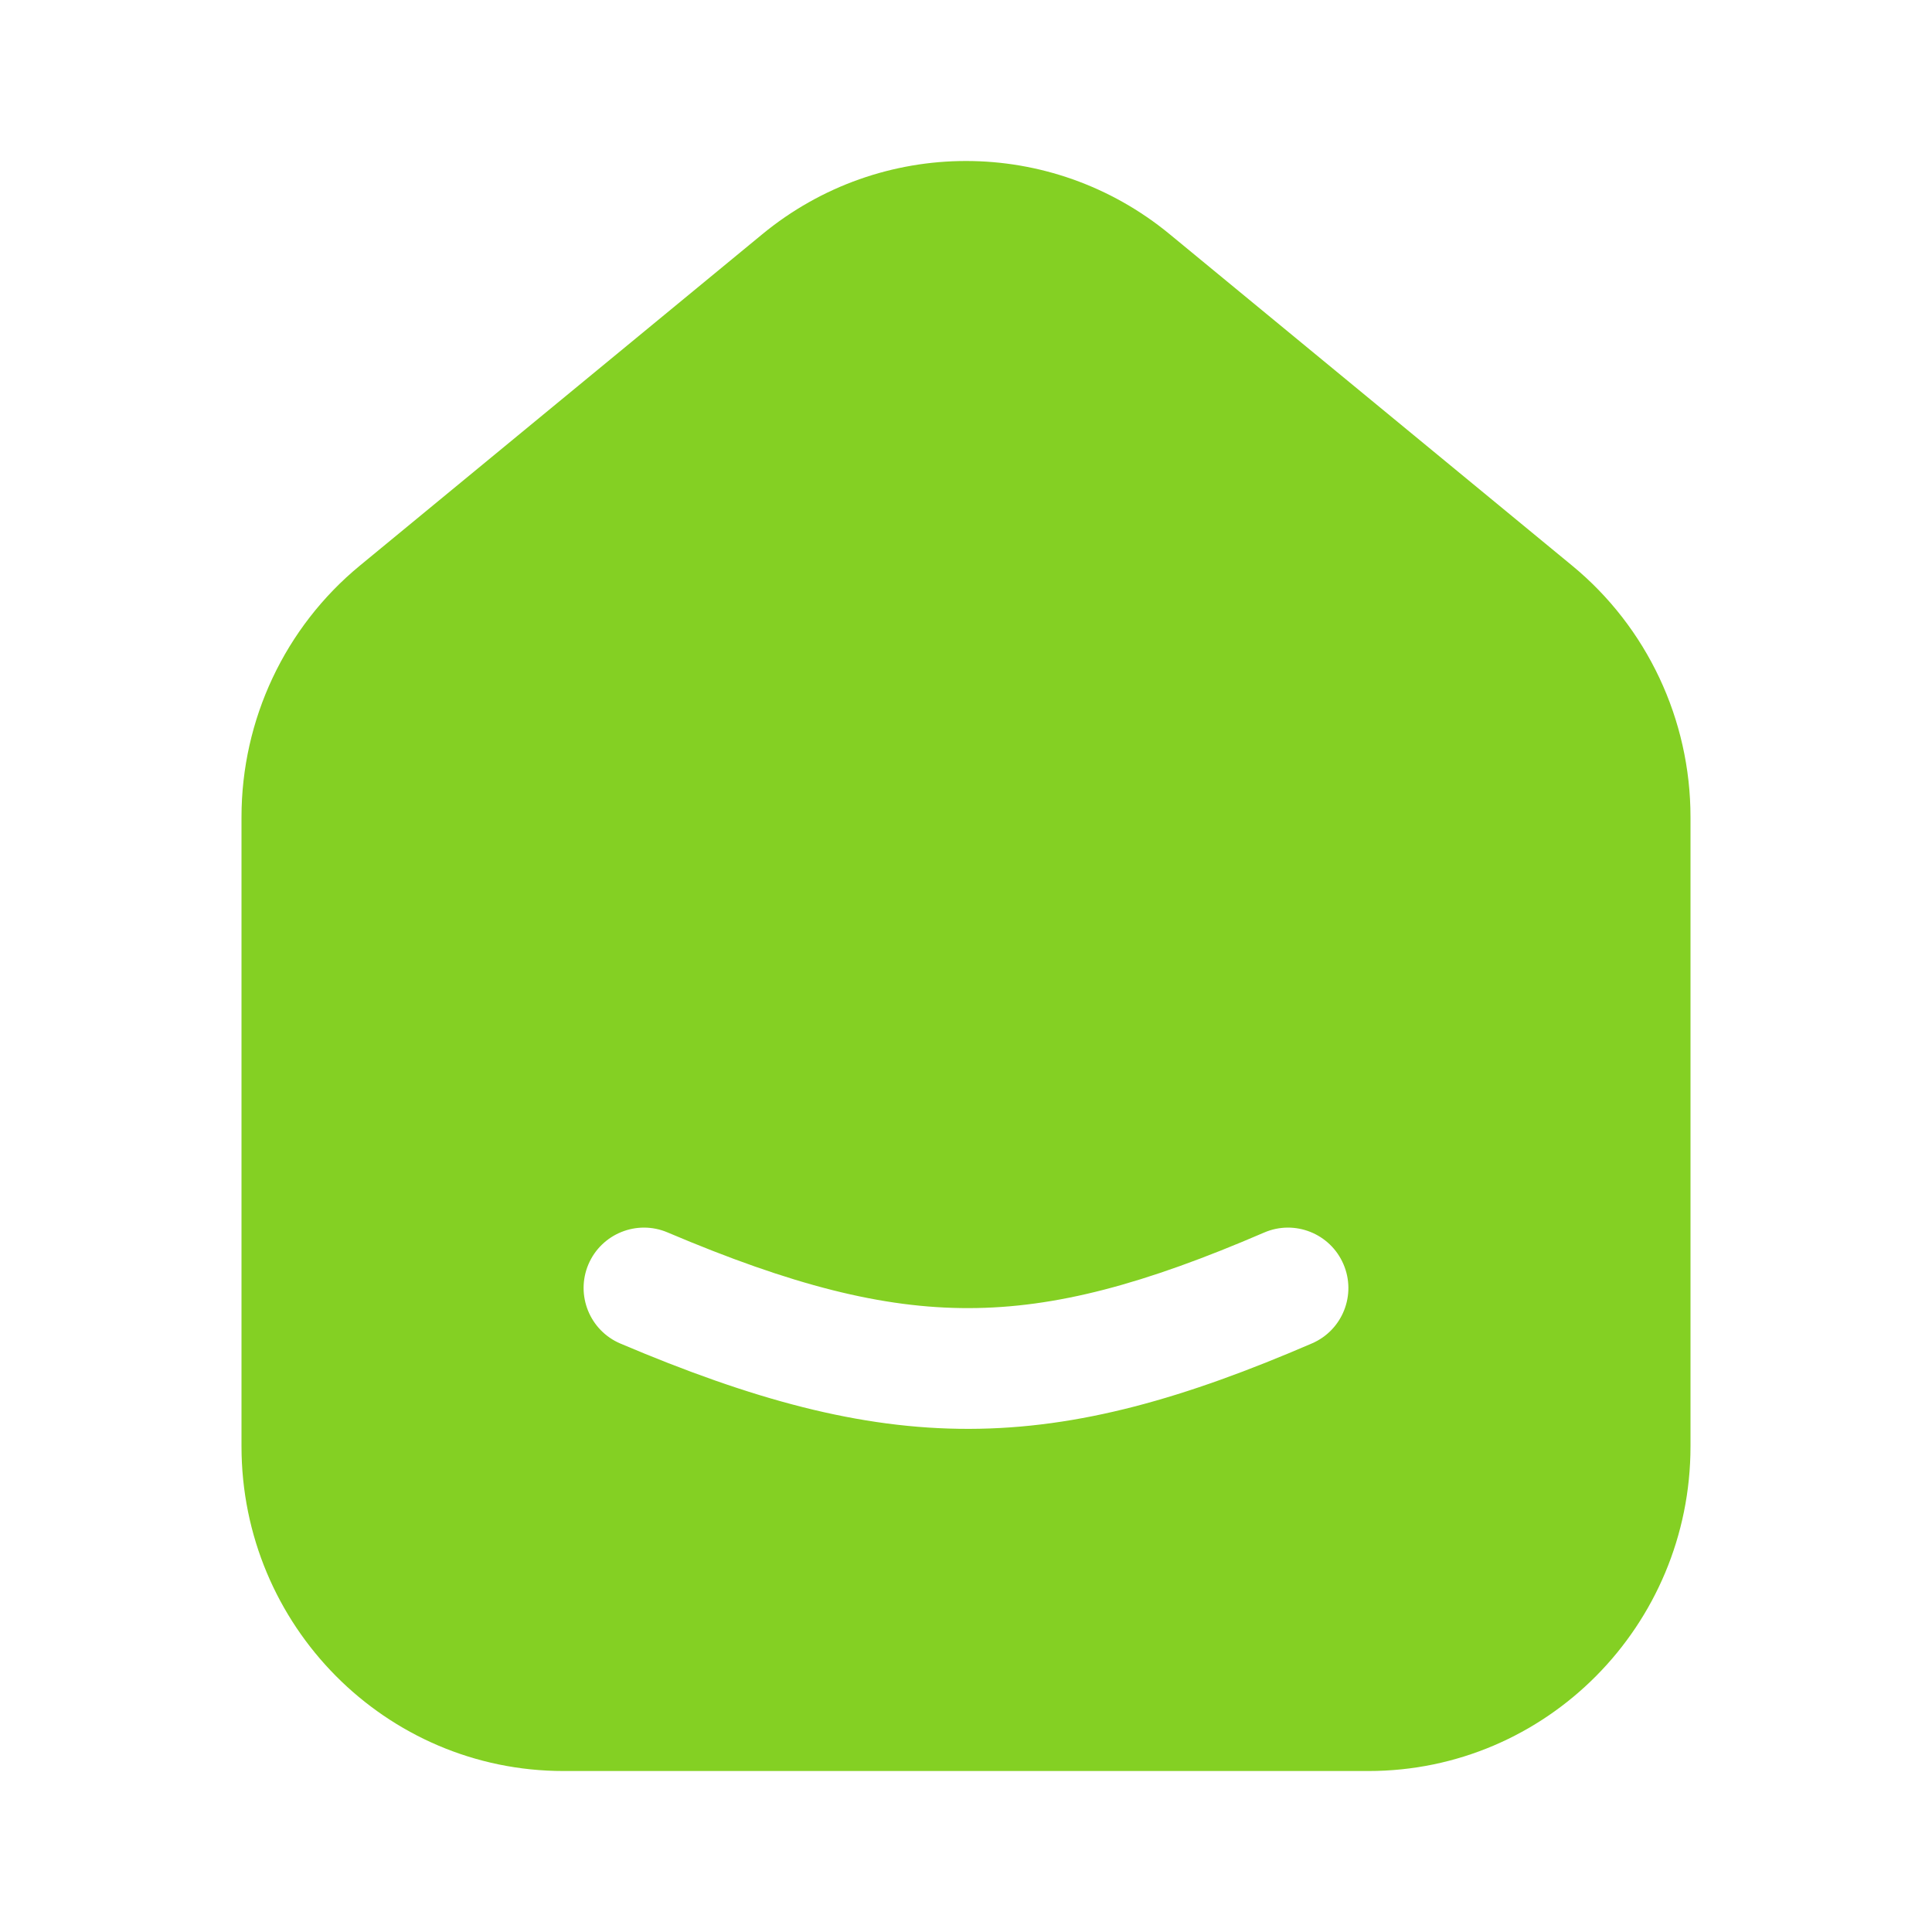 <svg width="40" height="40" viewBox="0 0 40 40" fill="none" xmlns="http://www.w3.org/2000/svg">
<path fill-rule="evenodd" clip-rule="evenodd" d="M35 16.917V29.945C35 33.657 32.015 36.667 28.333 36.667H11.667C7.985 36.667 5 33.657 5 29.945V16.917C5 14.899 5.899 12.988 7.45 11.711L15.783 4.849C18.237 2.828 21.763 2.828 24.217 4.849L32.55 11.711C34.101 12.988 35 14.899 35 16.917ZM13.821 25.516C13.186 25.246 12.452 25.543 12.182 26.178C11.913 26.814 12.21 27.548 12.845 27.817C15.56 28.969 17.796 29.589 20.07 29.583C22.346 29.578 24.538 28.946 27.162 27.814C27.796 27.541 28.088 26.805 27.814 26.172C27.541 25.538 26.805 25.245 26.172 25.519C23.69 26.589 21.857 27.079 20.064 27.083C18.27 27.088 16.392 26.607 13.821 25.516Z" fill="#84D023"/>
</svg>
